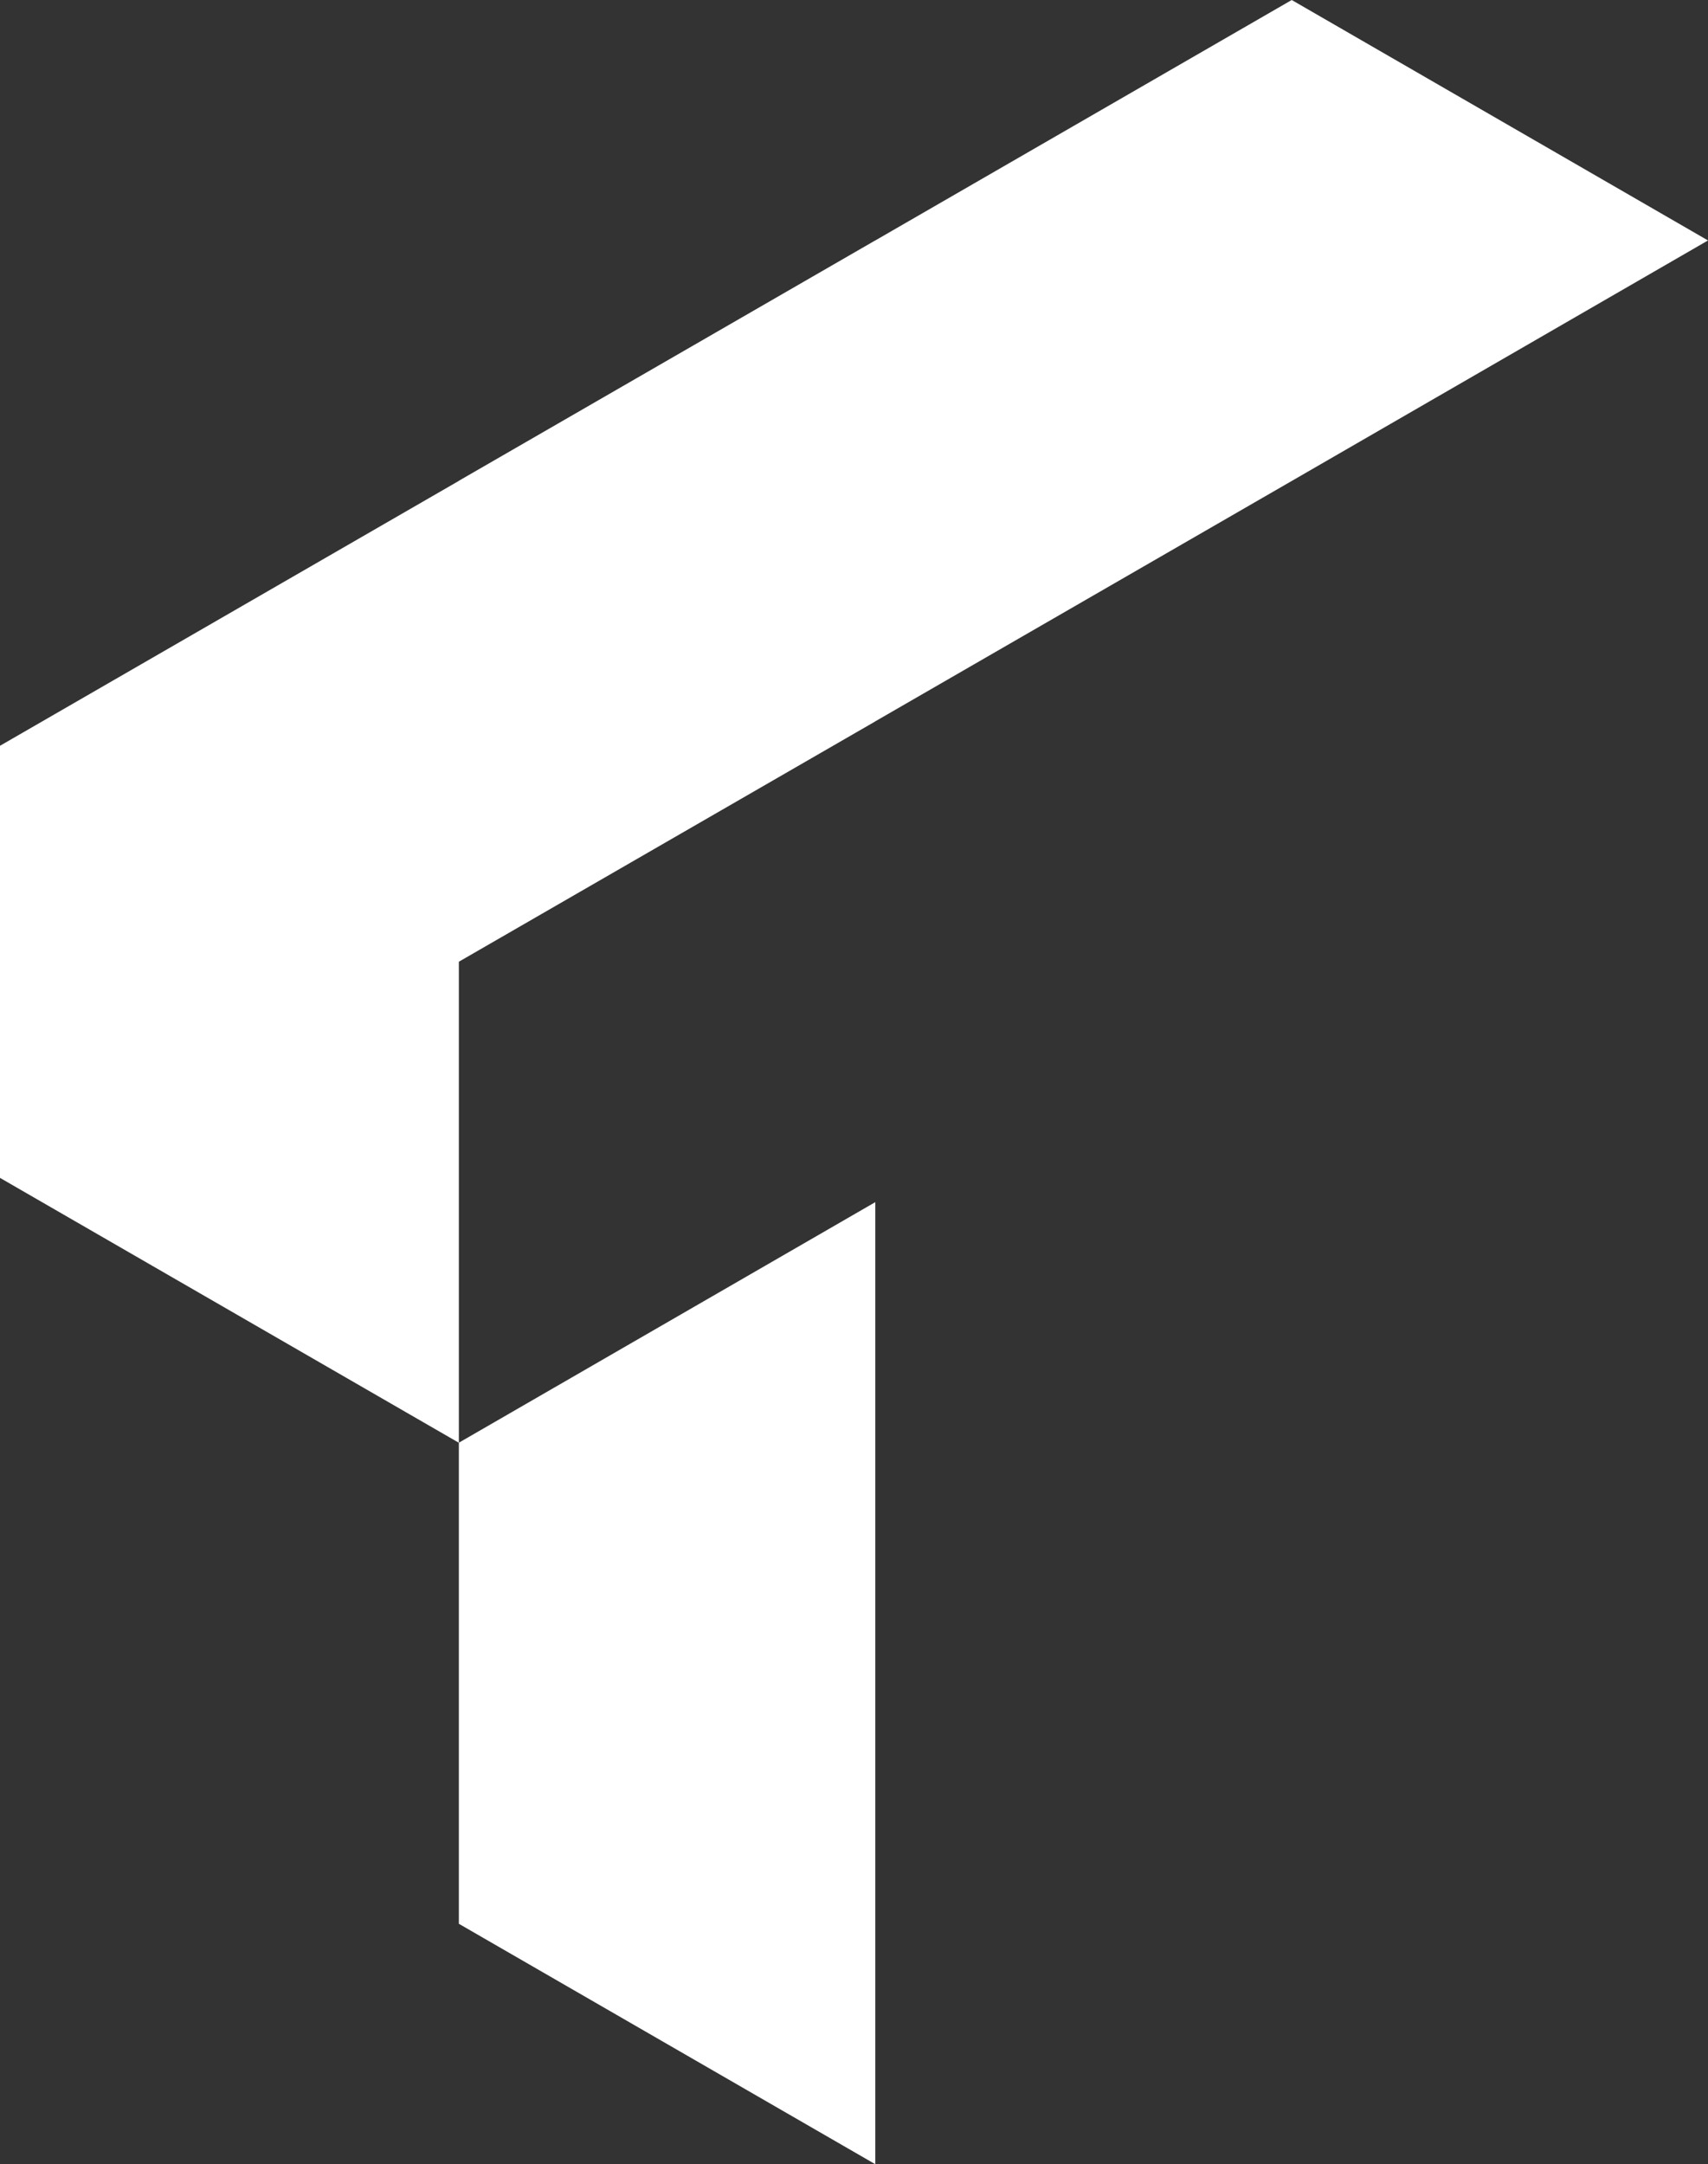 <?xml version="1.0" encoding="UTF-8"?><svg xmlns="http://www.w3.org/2000/svg" xmlns:xlink="http://www.w3.org/1999/xlink" viewBox="0 0 947.21 1200"><rect x="0" y="0" width="947.21" height="1200" fill="#333333" stroke="none"/><defs><style>.uuid-ffb995f5-2db5-463a-90a7-a063b62d1655{fill:#ffffff;stroke-width:0px;}</style></defs><g><path class="uuid-ffb995f5-2db5-463a-90a7-a063b62d1655" d="m947.21,133.33l-230.85,133.36-230.88,133.25h-.21l.13.08-230.93,133.25v266.69h-.08L0,653.13v-239.6l254.39-146.84h.08v-.1l230.88-133.25h.05L716.36,0l230.85,133.33Zm-461.88,533.3l-230.86,133.34v266.76l230.86,133.27h.08v-533.37h-.08Z"/></g></svg>